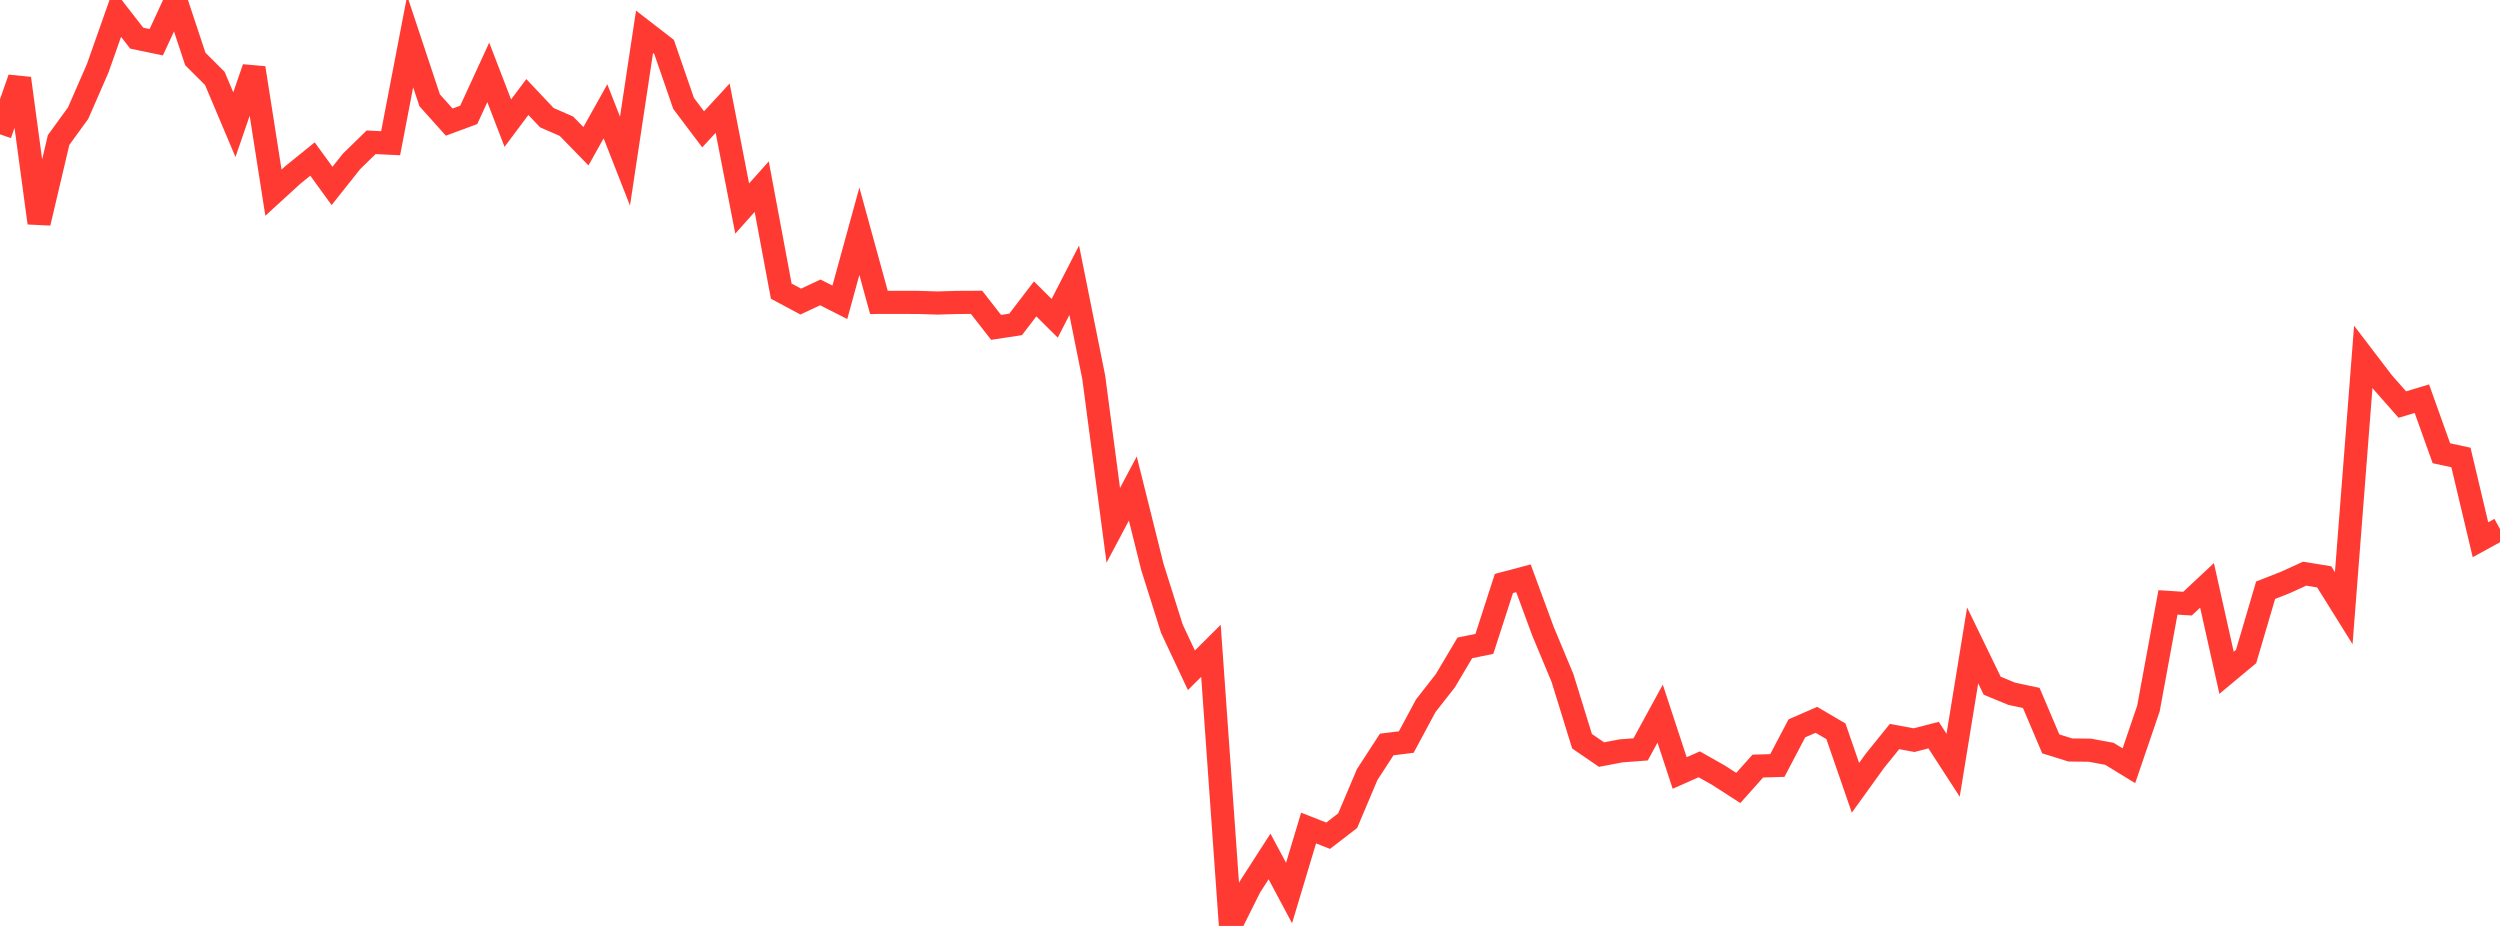 <?xml version="1.0" standalone="no"?>
<!DOCTYPE svg PUBLIC "-//W3C//DTD SVG 1.1//EN" "http://www.w3.org/Graphics/SVG/1.1/DTD/svg11.dtd">

<svg width="135" height="50" viewBox="0 0 135 50" preserveAspectRatio="none" 
  xmlns="http://www.w3.org/2000/svg"
  xmlns:xlink="http://www.w3.org/1999/xlink">


<polyline points="0.0, 7.252 1.055, 4.234 2.109, 12.039 3.164, 7.561 4.219, 6.109 5.273, 3.694 6.328, 0.704 7.383, 2.06 8.438, 2.28 9.492, 0.0 10.547, 3.184 11.602, 4.237 12.656, 6.733 13.711, 3.671 14.766, 10.404 15.82, 9.441 16.875, 8.587 17.93, 10.041 18.984, 8.714 20.039, 7.684 21.094, 7.734 22.148, 2.243 23.203, 5.417 24.258, 6.594 25.312, 6.203 26.367, 3.909 27.422, 6.65 28.477, 5.239 29.531, 6.355 30.586, 6.815 31.641, 7.897 32.695, 6.01 33.75, 8.701 34.805, 1.718 35.859, 2.533 36.914, 5.585 37.969, 6.984 39.023, 5.841 40.078, 11.261 41.133, 10.079 42.188, 15.722 43.242, 16.285 44.297, 15.789 45.352, 16.324 46.406, 12.487 47.461, 16.329 48.516, 16.328 49.57, 16.33 50.625, 16.363 51.68, 16.331 52.734, 16.326 53.789, 17.678 54.844, 17.518 55.898, 16.14 56.953, 17.188 58.008, 15.134 59.062, 20.379 60.117, 28.368 61.172, 26.381 62.227, 30.609 63.281, 33.949 64.336, 36.195 65.391, 35.145 66.445, 50.0 67.5, 47.887 68.555, 46.248 69.609, 48.223 70.664, 44.714 71.719, 45.129 72.773, 44.318 73.828, 41.827 74.883, 40.202 75.938, 40.071 76.992, 38.109 78.047, 36.762 79.102, 34.985 80.156, 34.77 81.211, 31.507 82.266, 31.228 83.32, 34.085 84.375, 36.614 85.43, 40.026 86.484, 40.748 87.539, 40.546 88.594, 40.467 89.648, 38.536 90.703, 41.742 91.758, 41.273 92.812, 41.87 93.867, 42.55 94.922, 41.368 95.977, 41.337 97.031, 39.33 98.086, 38.871 99.141, 39.492 100.195, 42.541 101.25, 41.077 102.305, 39.773 103.359, 39.968 104.414, 39.696 105.469, 41.323 106.523, 34.854 107.578, 37.028 108.633, 37.464 109.688, 37.688 110.742, 40.169 111.797, 40.499 112.852, 40.511 113.906, 40.705 114.961, 41.35 116.016, 38.259 117.07, 32.529 118.125, 32.597 119.18, 31.61 120.234, 36.331 121.289, 35.452 122.344, 31.871 123.398, 31.458 124.453, 30.977 125.508, 31.151 126.562, 32.842 127.617, 19.269 128.672, 20.651 129.727, 21.847 130.781, 21.529 131.836, 24.476 132.891, 24.704 133.945, 29.147 135.0, 28.568" fill="none" stroke="#ff3a33" stroke-width="1.25"/>

</svg>